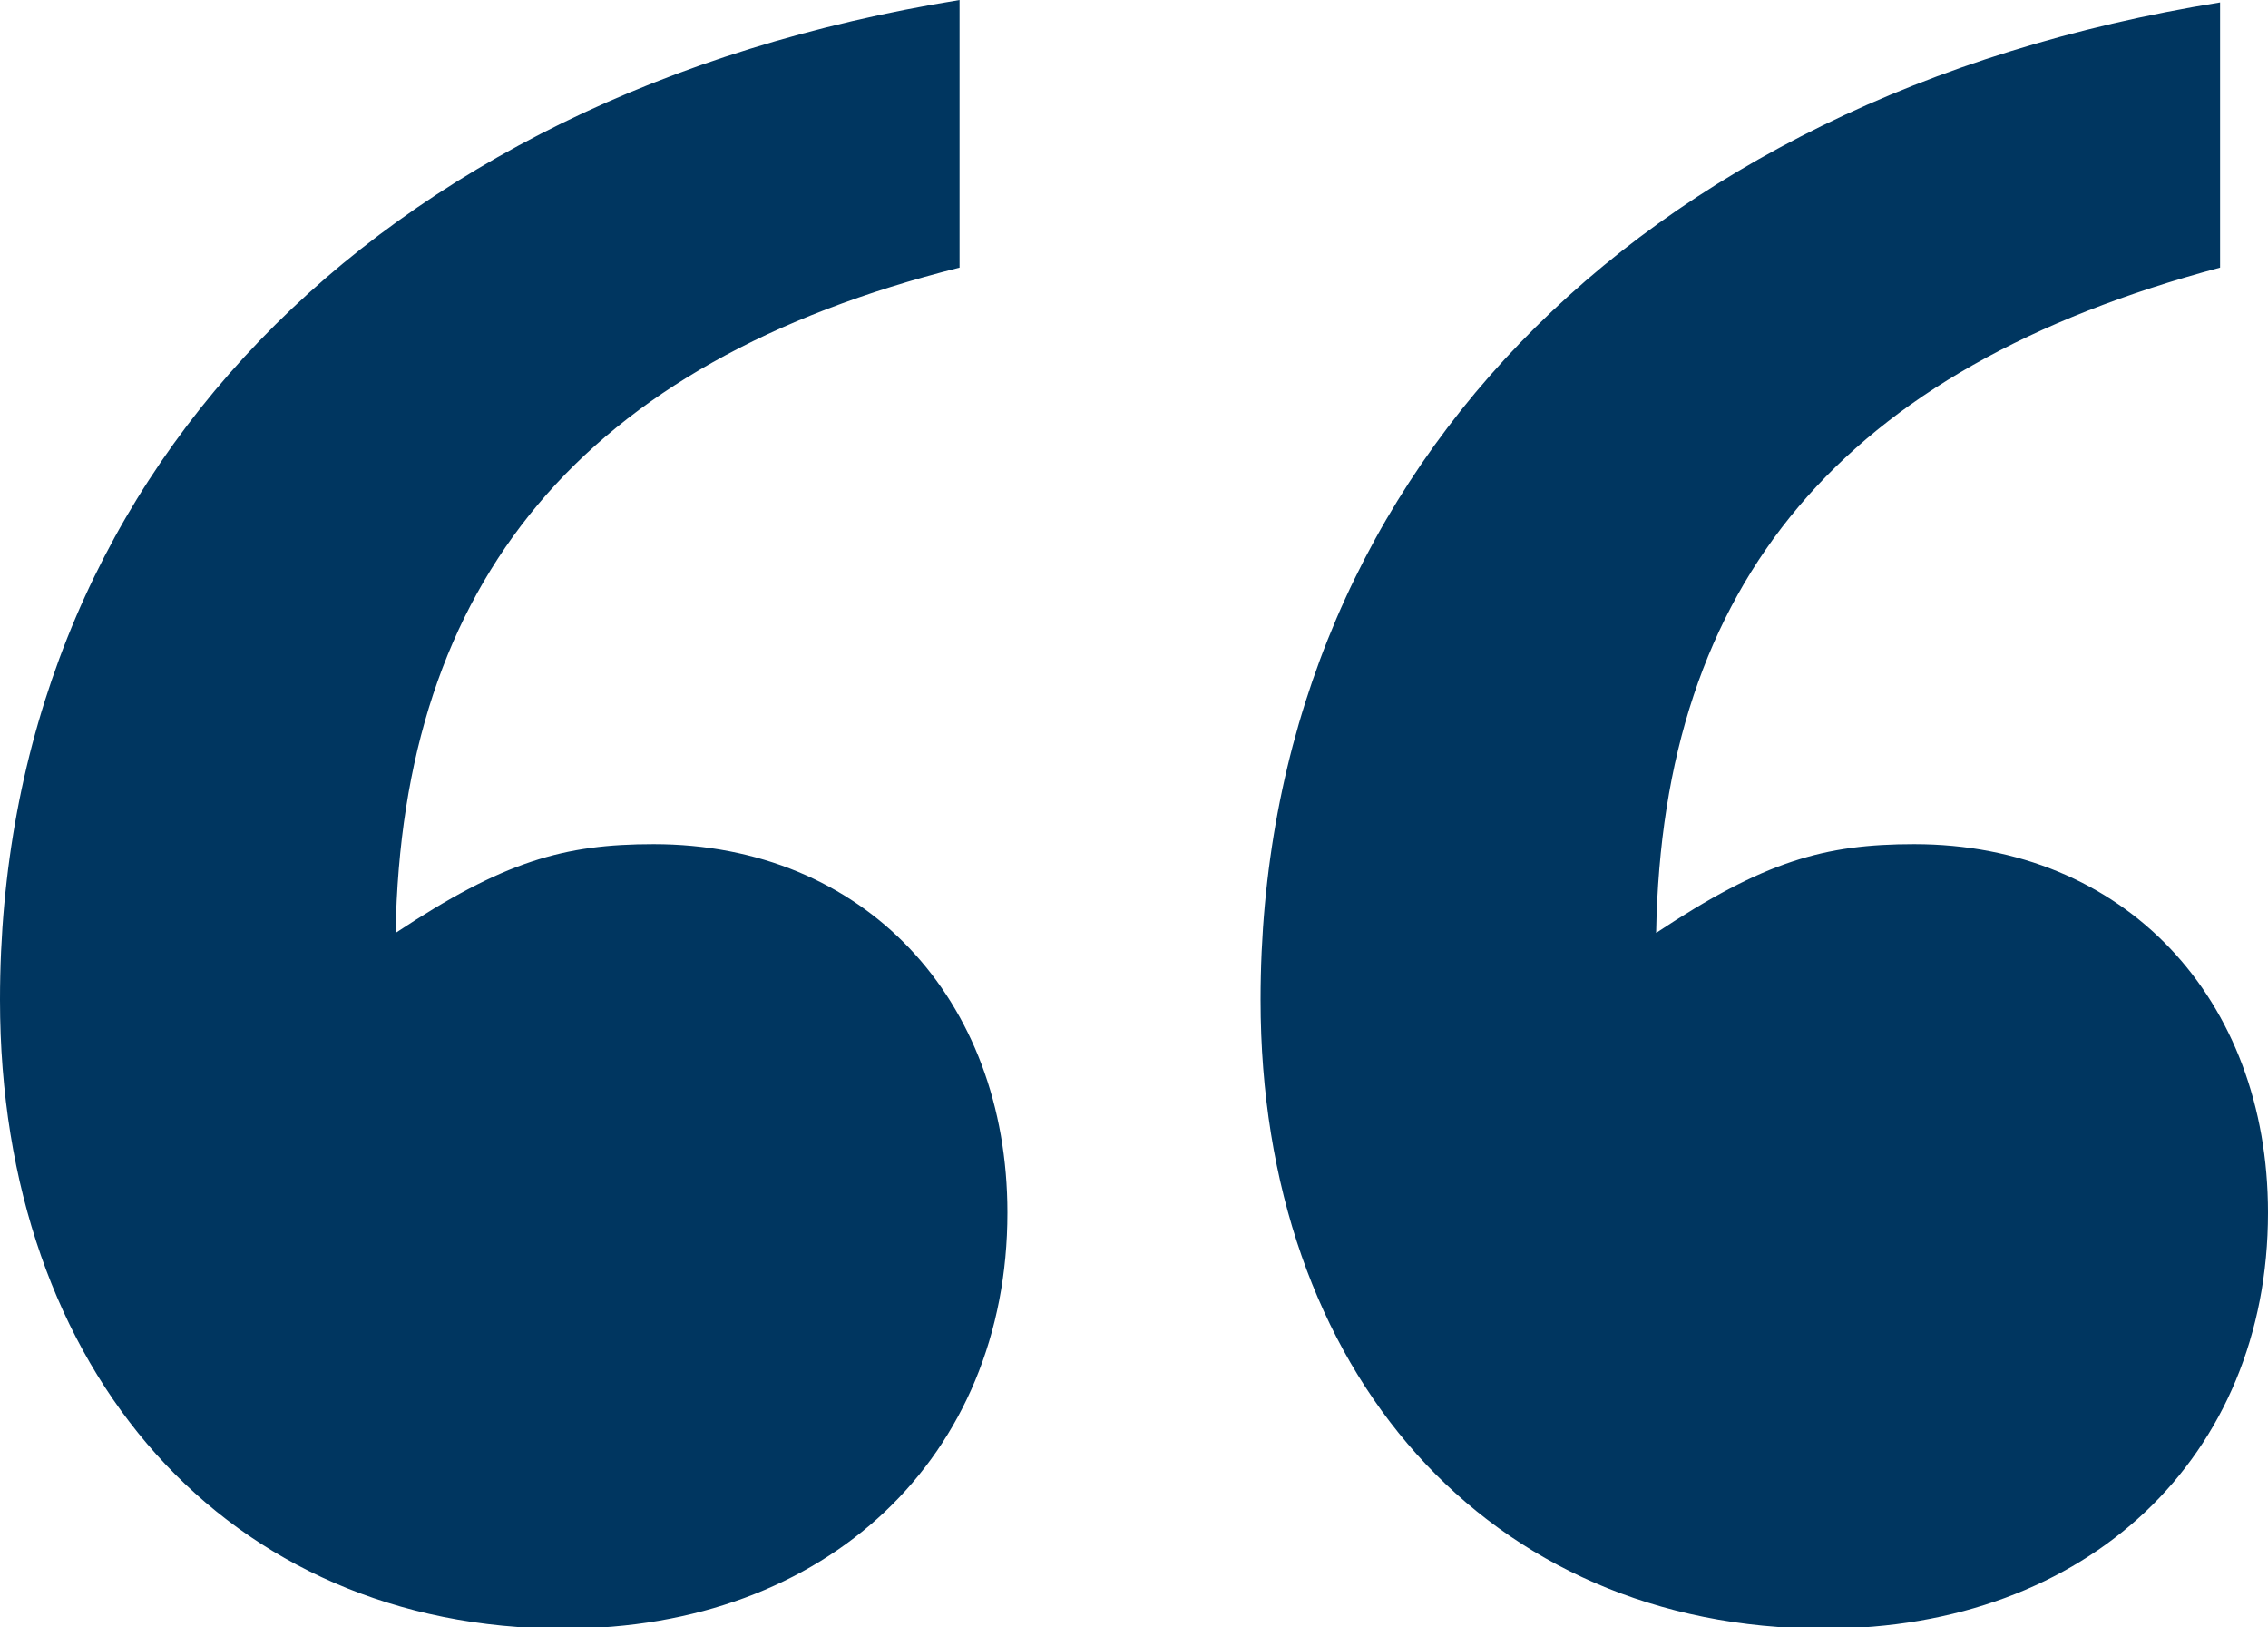 <?xml version="1.0" encoding="UTF-8"?>
<svg xmlns="http://www.w3.org/2000/svg" width="46" height="33" viewBox="0 0 46 33" fill="none">
  <g clip-path="url(#clip0_2002_1226)">
    <path d="M19.462 5.426C11.787 7.35 8.148 11.814 8.024 18.917C10.217 17.462 11.438 17.117 13.257 17.117C17.518 17.117 20.433 20.249 20.433 24.59C20.433 29.522 16.795 33.025 11.438 33.025C4.635 33.025 0 27.845 0 20.273C0 9.742 7.55 1.924 19.462 0V5.426ZM45.028 5.426C37.353 7.473 33.715 11.814 33.59 18.917C35.783 17.462 37.004 17.117 38.823 17.117C43.084 17.117 46 20.249 46 24.59C46 29.522 42.362 33.025 37.004 33.025C30.201 33.025 25.567 27.845 25.567 20.273C25.567 9.791 33.117 1.973 45.028 0.049V5.475V5.426Z" fill="#003660"></path>
  </g>
  <defs>
    <clipPath id="clip0_2002_1226">
      <rect width="46" height="33" fill="white"></rect>
    </clipPath>
  </defs>
</svg>
